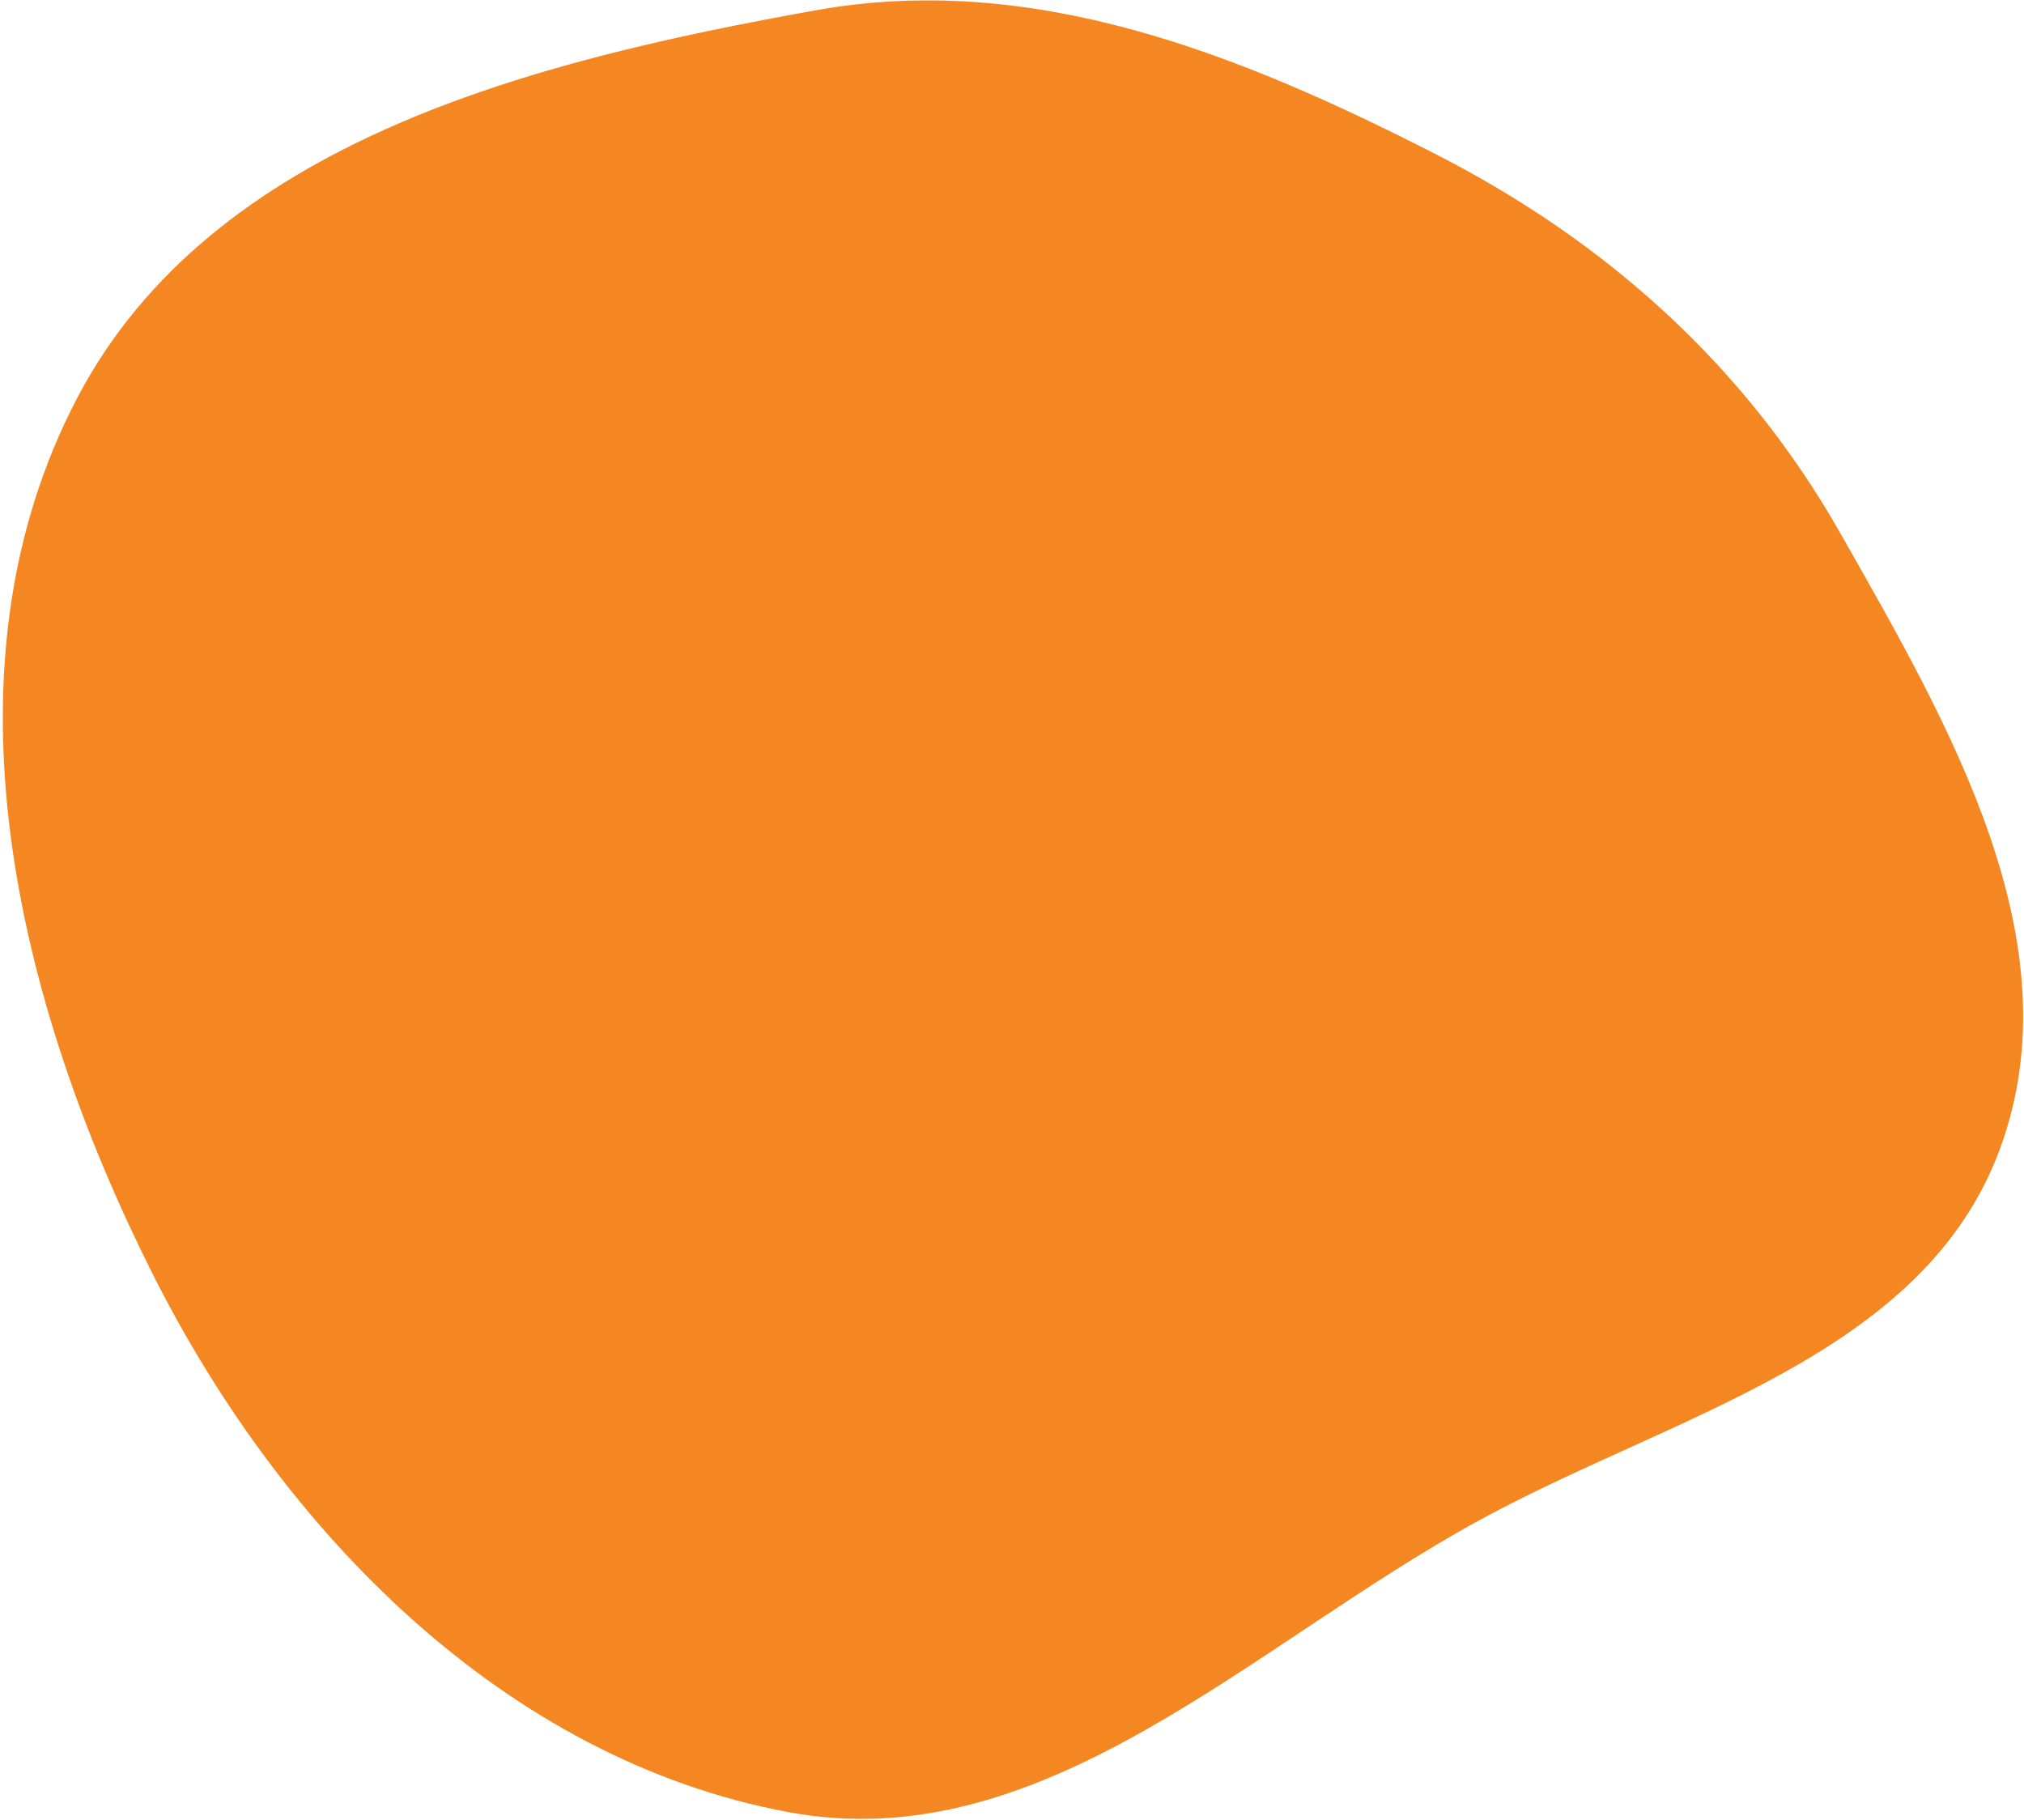 <?xml version="1.0" encoding="UTF-8"?> <svg xmlns="http://www.w3.org/2000/svg" width="614" height="552" viewBox="0 0 614 552" fill="none"><path fill-rule="evenodd" clip-rule="evenodd" d="M46.164 386.176C4.7 303.621 -19.48 202.306 23.519 120.54C64.325 42.943 161.316 18.549 247.616 3.097C313.425 -8.686 376.003 16.357 435.543 46.765C487.454 73.276 529.525 111.077 558.3 161.768C591.281 219.869 629.759 285.655 606.755 348.379C583.546 411.66 507.541 428.993 448.42 461.364C379.357 499.179 316.47 564.169 239.072 549.702C152.931 533.601 85.496 464.486 46.164 386.176Z" fill="#F58723"></path></svg> 